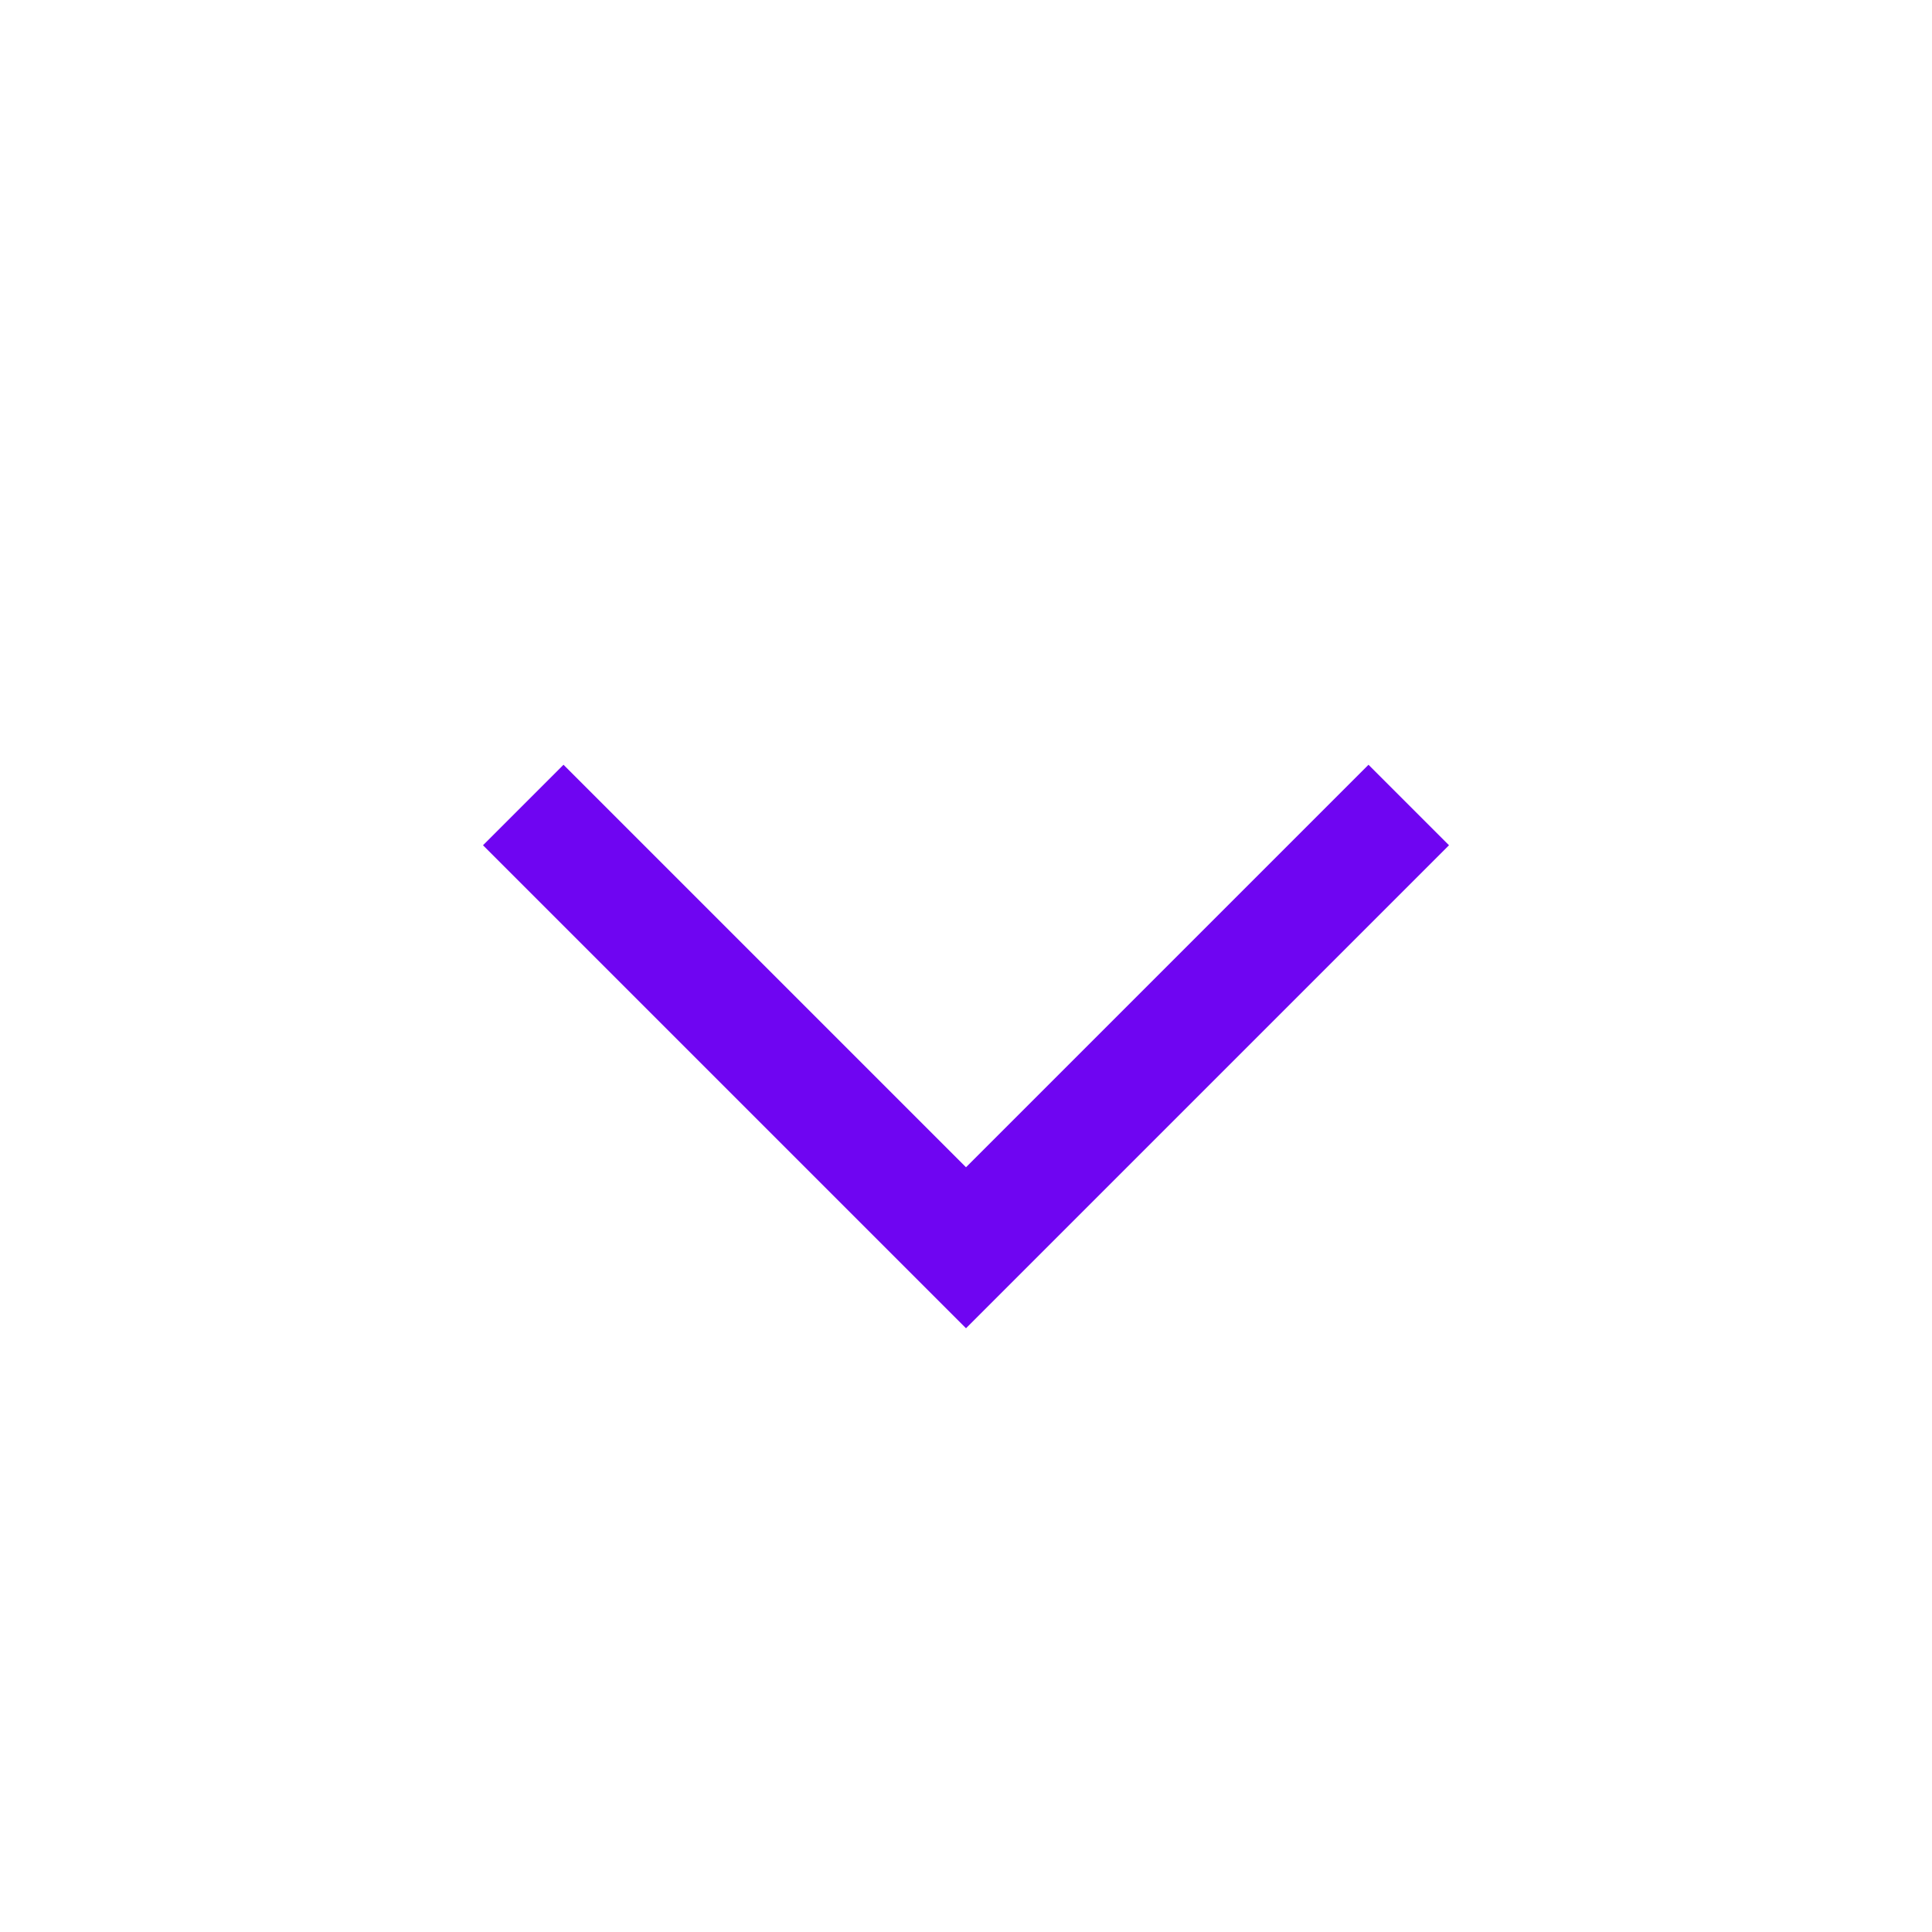<svg width="24" height="24" viewBox="0 0 24 24" fill="none" xmlns="http://www.w3.org/2000/svg">
<g clip-path="url(#clip0_1617_26205)">
<path d="M12 14.5L7 9.5L6 10.5L12 16.5L18 10.5L17 9.5L12 14.5Z" fill="#6F05F2"/>
</g>
<defs>
<clipPath id="clip0_1617_26205">
<rect width="24" height="24" fill="white" transform="matrix(1 0 0 -1 0 24)"/>
</clipPath>
</defs>
</svg>
